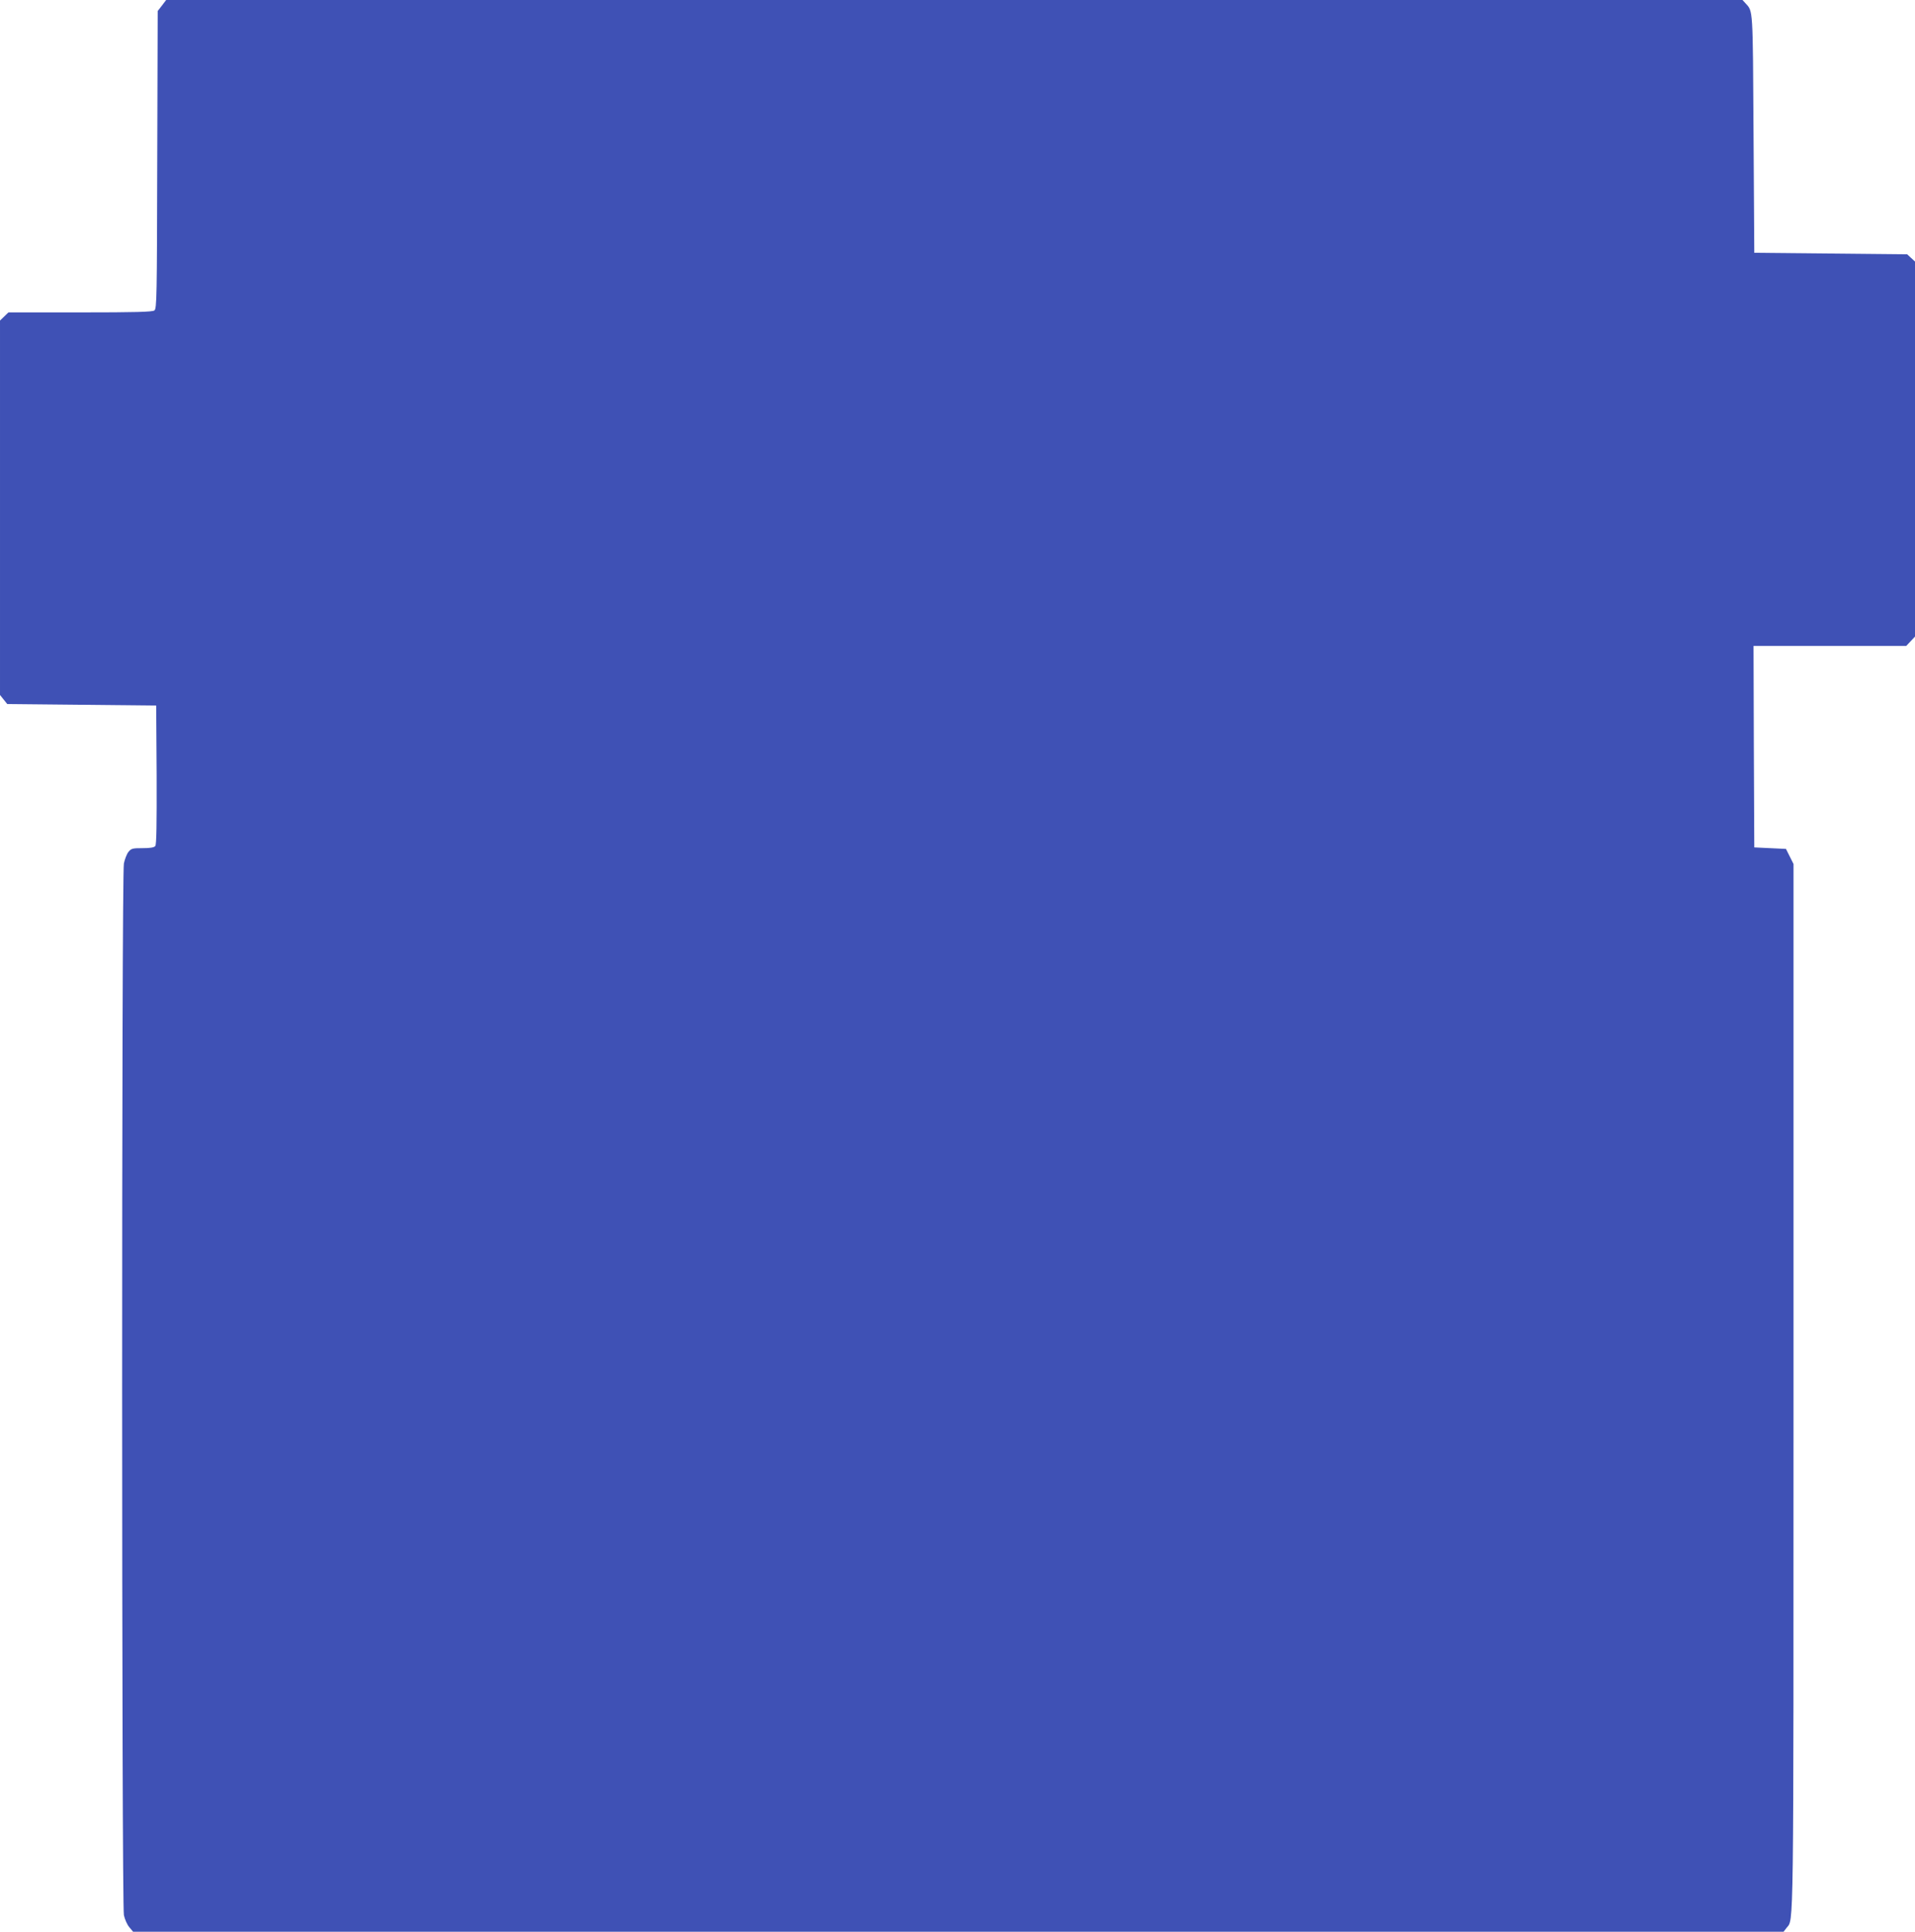 <?xml version="1.0" standalone="no"?>
<!DOCTYPE svg PUBLIC "-//W3C//DTD SVG 20010904//EN"
 "http://www.w3.org/TR/2001/REC-SVG-20010904/DTD/svg10.dtd">
<svg version="1.0" xmlns="http://www.w3.org/2000/svg"
 width="1269pt" height="1280pt" viewBox="0 0 1269 1280"
 preserveAspectRatio="xMidYMid meet">
<g transform="translate(0,1280) scale(0.1,-0.1)"
fill="#3f51b5" stroke="none">
<path d="M1073 12763 l-28 -36 -3 -986 c-2 -911 -3 -987 -19 -998 -13 -10
-127 -13 -492 -13 l-475 0 -28 -27 -28 -27 0 -1240 0 -1241 24 -30 24 -30 494
-5 493 -5 3 -459 c1 -330 -1 -463 -9 -472 -8 -10 -35 -14 -84 -14 -67 0 -75
-2 -94 -25 -11 -14 -24 -48 -30 -76 -16 -71 -15 -6898 0 -6969 6 -28 22 -64
36 -80 l25 -30 5468 0 5469 0 20 26 c48 61 46 -102 46 3579 l0 3470 -25 50
-25 50 -105 5 -105 5 -3 668 -2 667 506 0 506 0 29 31 29 31 0 1242 0 1243
-26 24 -26 24 -506 5 -507 5 -5 790 c-5 840 -3 808 -53 863 l-20 22 -5223 0
-5223 0 -28 -37z"/>
</g>
</svg>
